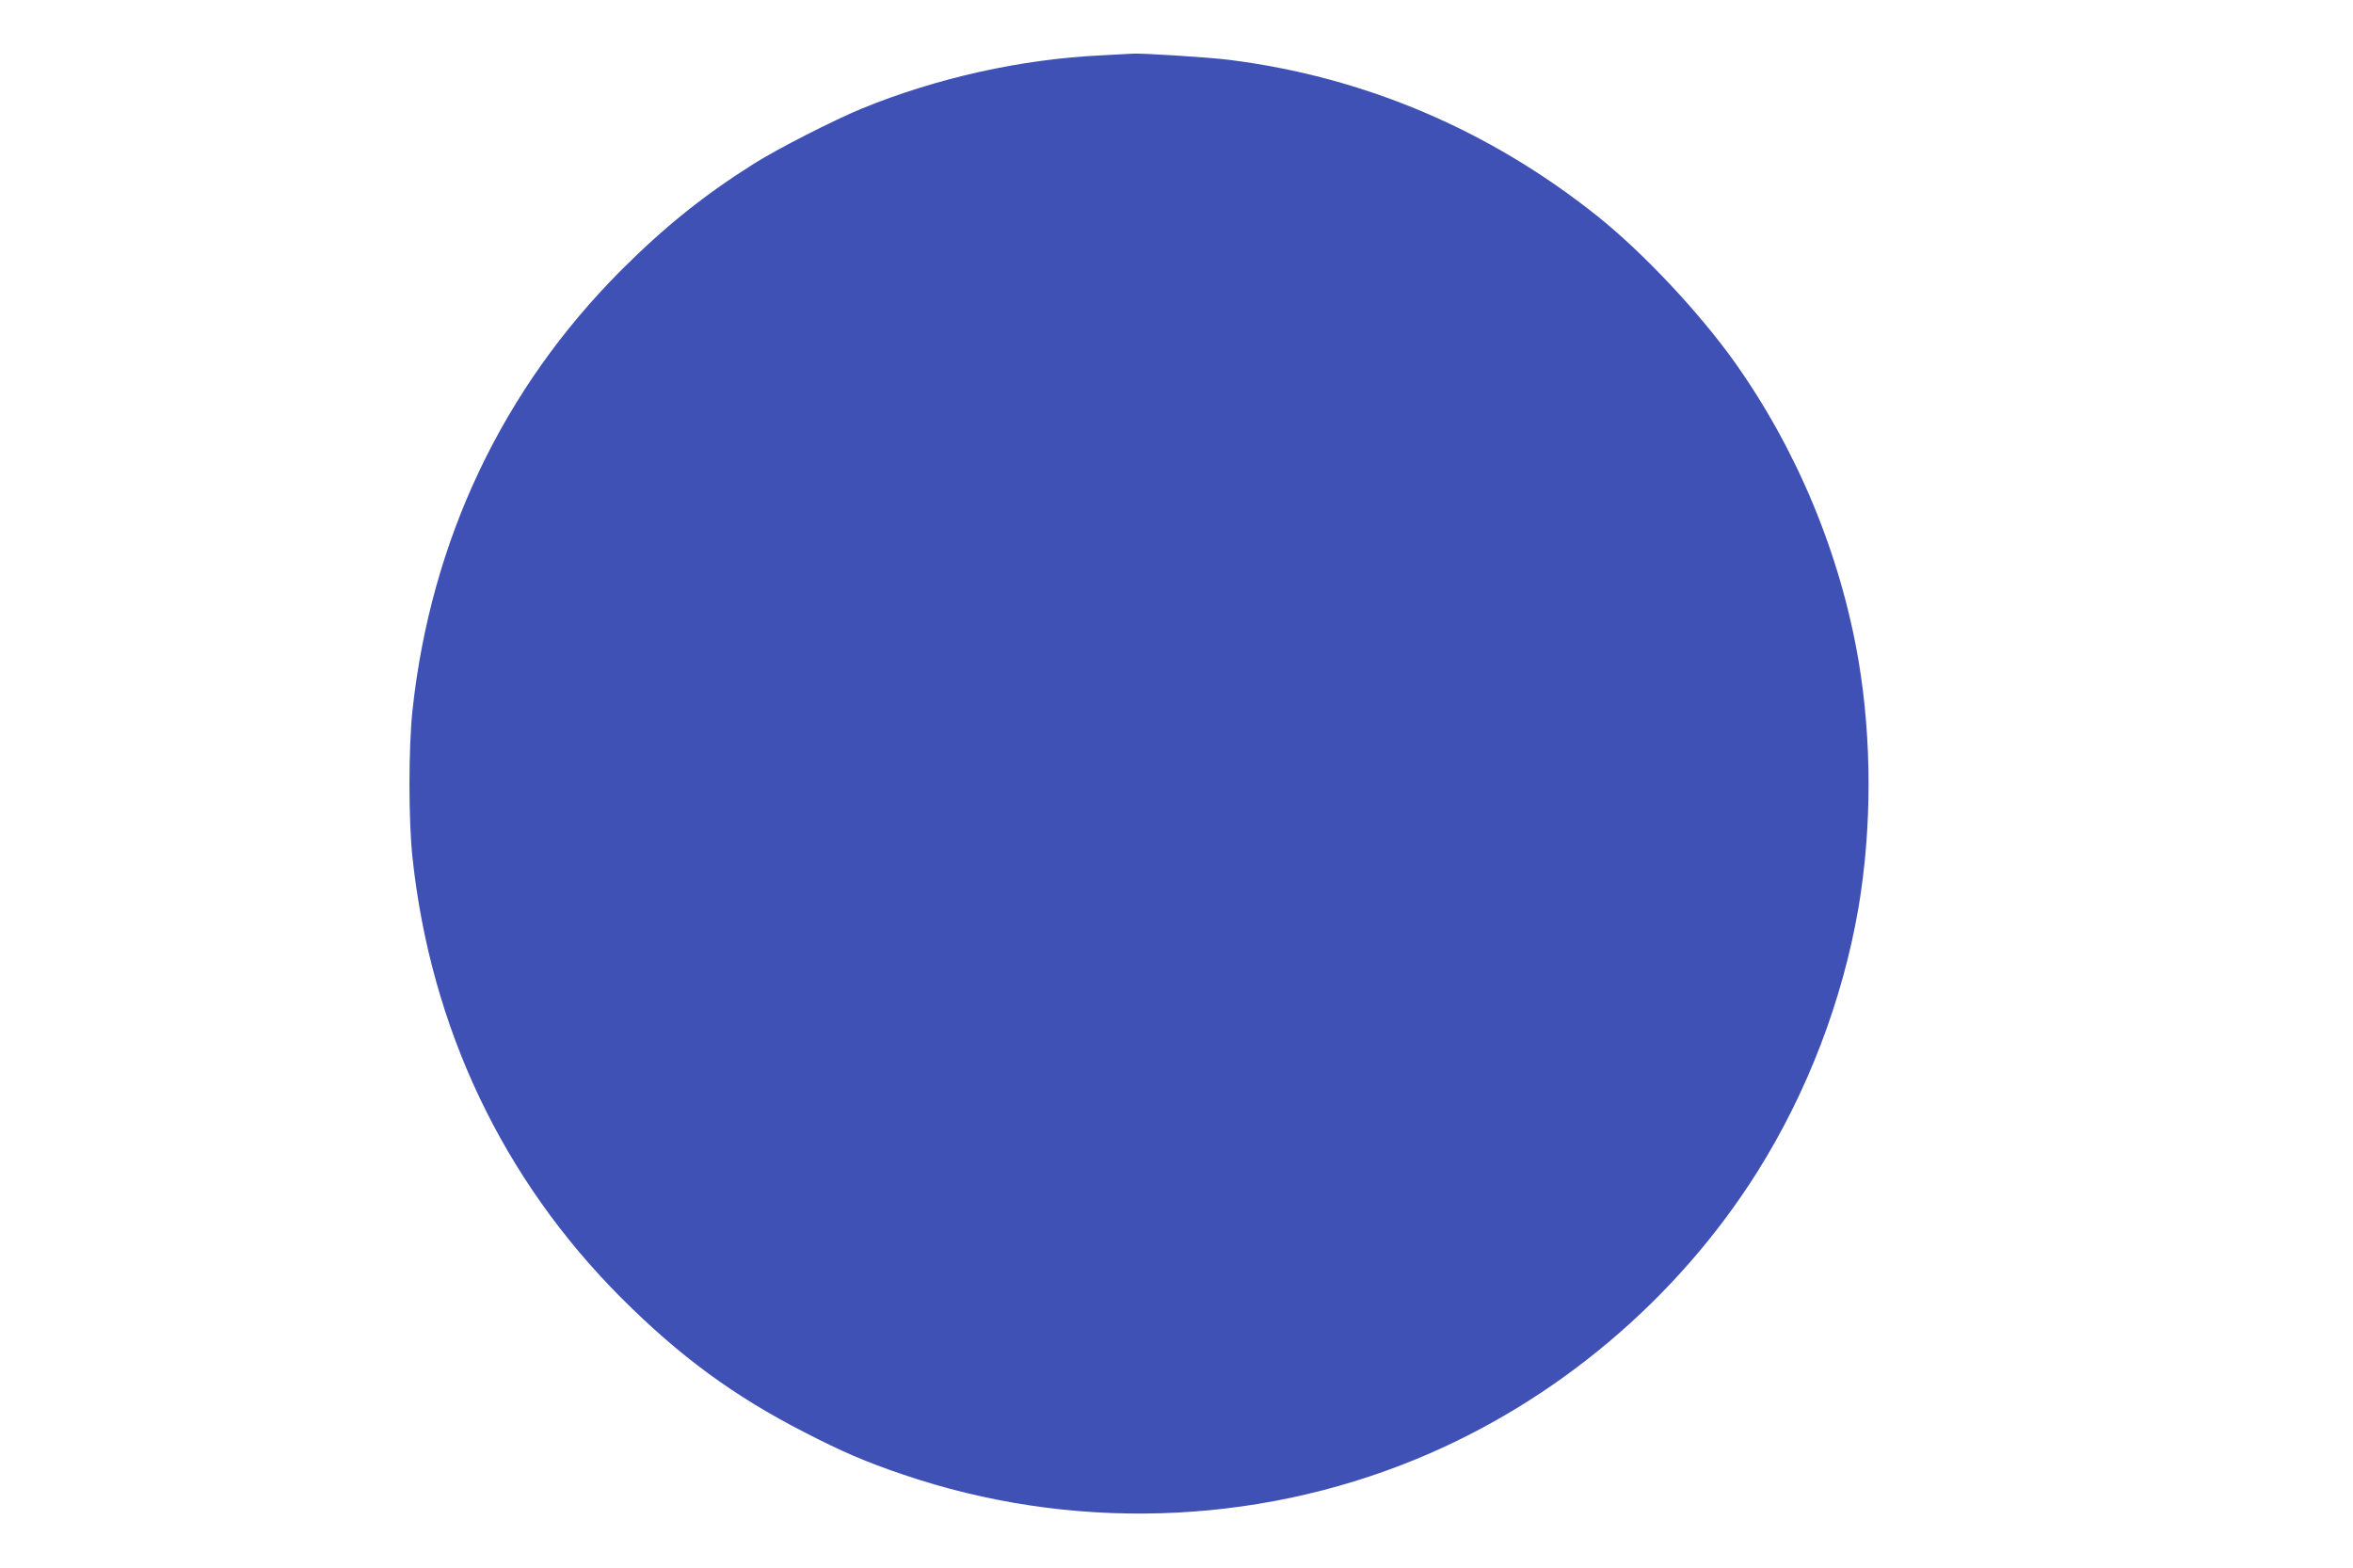 <?xml version="1.0" standalone="no"?>
<!DOCTYPE svg PUBLIC "-//W3C//DTD SVG 20010904//EN"
 "http://www.w3.org/TR/2001/REC-SVG-20010904/DTD/svg10.dtd">
<svg version="1.0" xmlns="http://www.w3.org/2000/svg"
 width="1280pt" height="853pt" viewBox="0 0 1280 853"
 preserveAspectRatio="xMidYMid meet">
<g transform="translate(0,853) scale(0.1,-0.1)"
fill="#3f51b5" stroke="none">
<path d="M5992 8229 c-440 -21 -896 -123 -1305 -290 -154 -64 -451 -215 -585
-299 -270 -170 -486 -343 -722 -579 -646 -647 -1036 -1469 -1136 -2394 -22
-204 -22 -600 0 -804 100 -925 490 -1747 1136 -2394 317 -317 612 -534 997
-731 203 -105 336 -162 531 -228 909 -311 1910 -282 2795 82 757 311 1418 867
1856 1562 273 434 465 936 551 1439 73 431 73 913 0 1344 -98 576 -333 1143
-673 1622 -194 272 -497 595 -747 795 -588 469 -1266 757 -2000 850 -108 14
-487 38 -530 34 -8 0 -84 -4 -168 -9z"/>
</g>
</svg>

